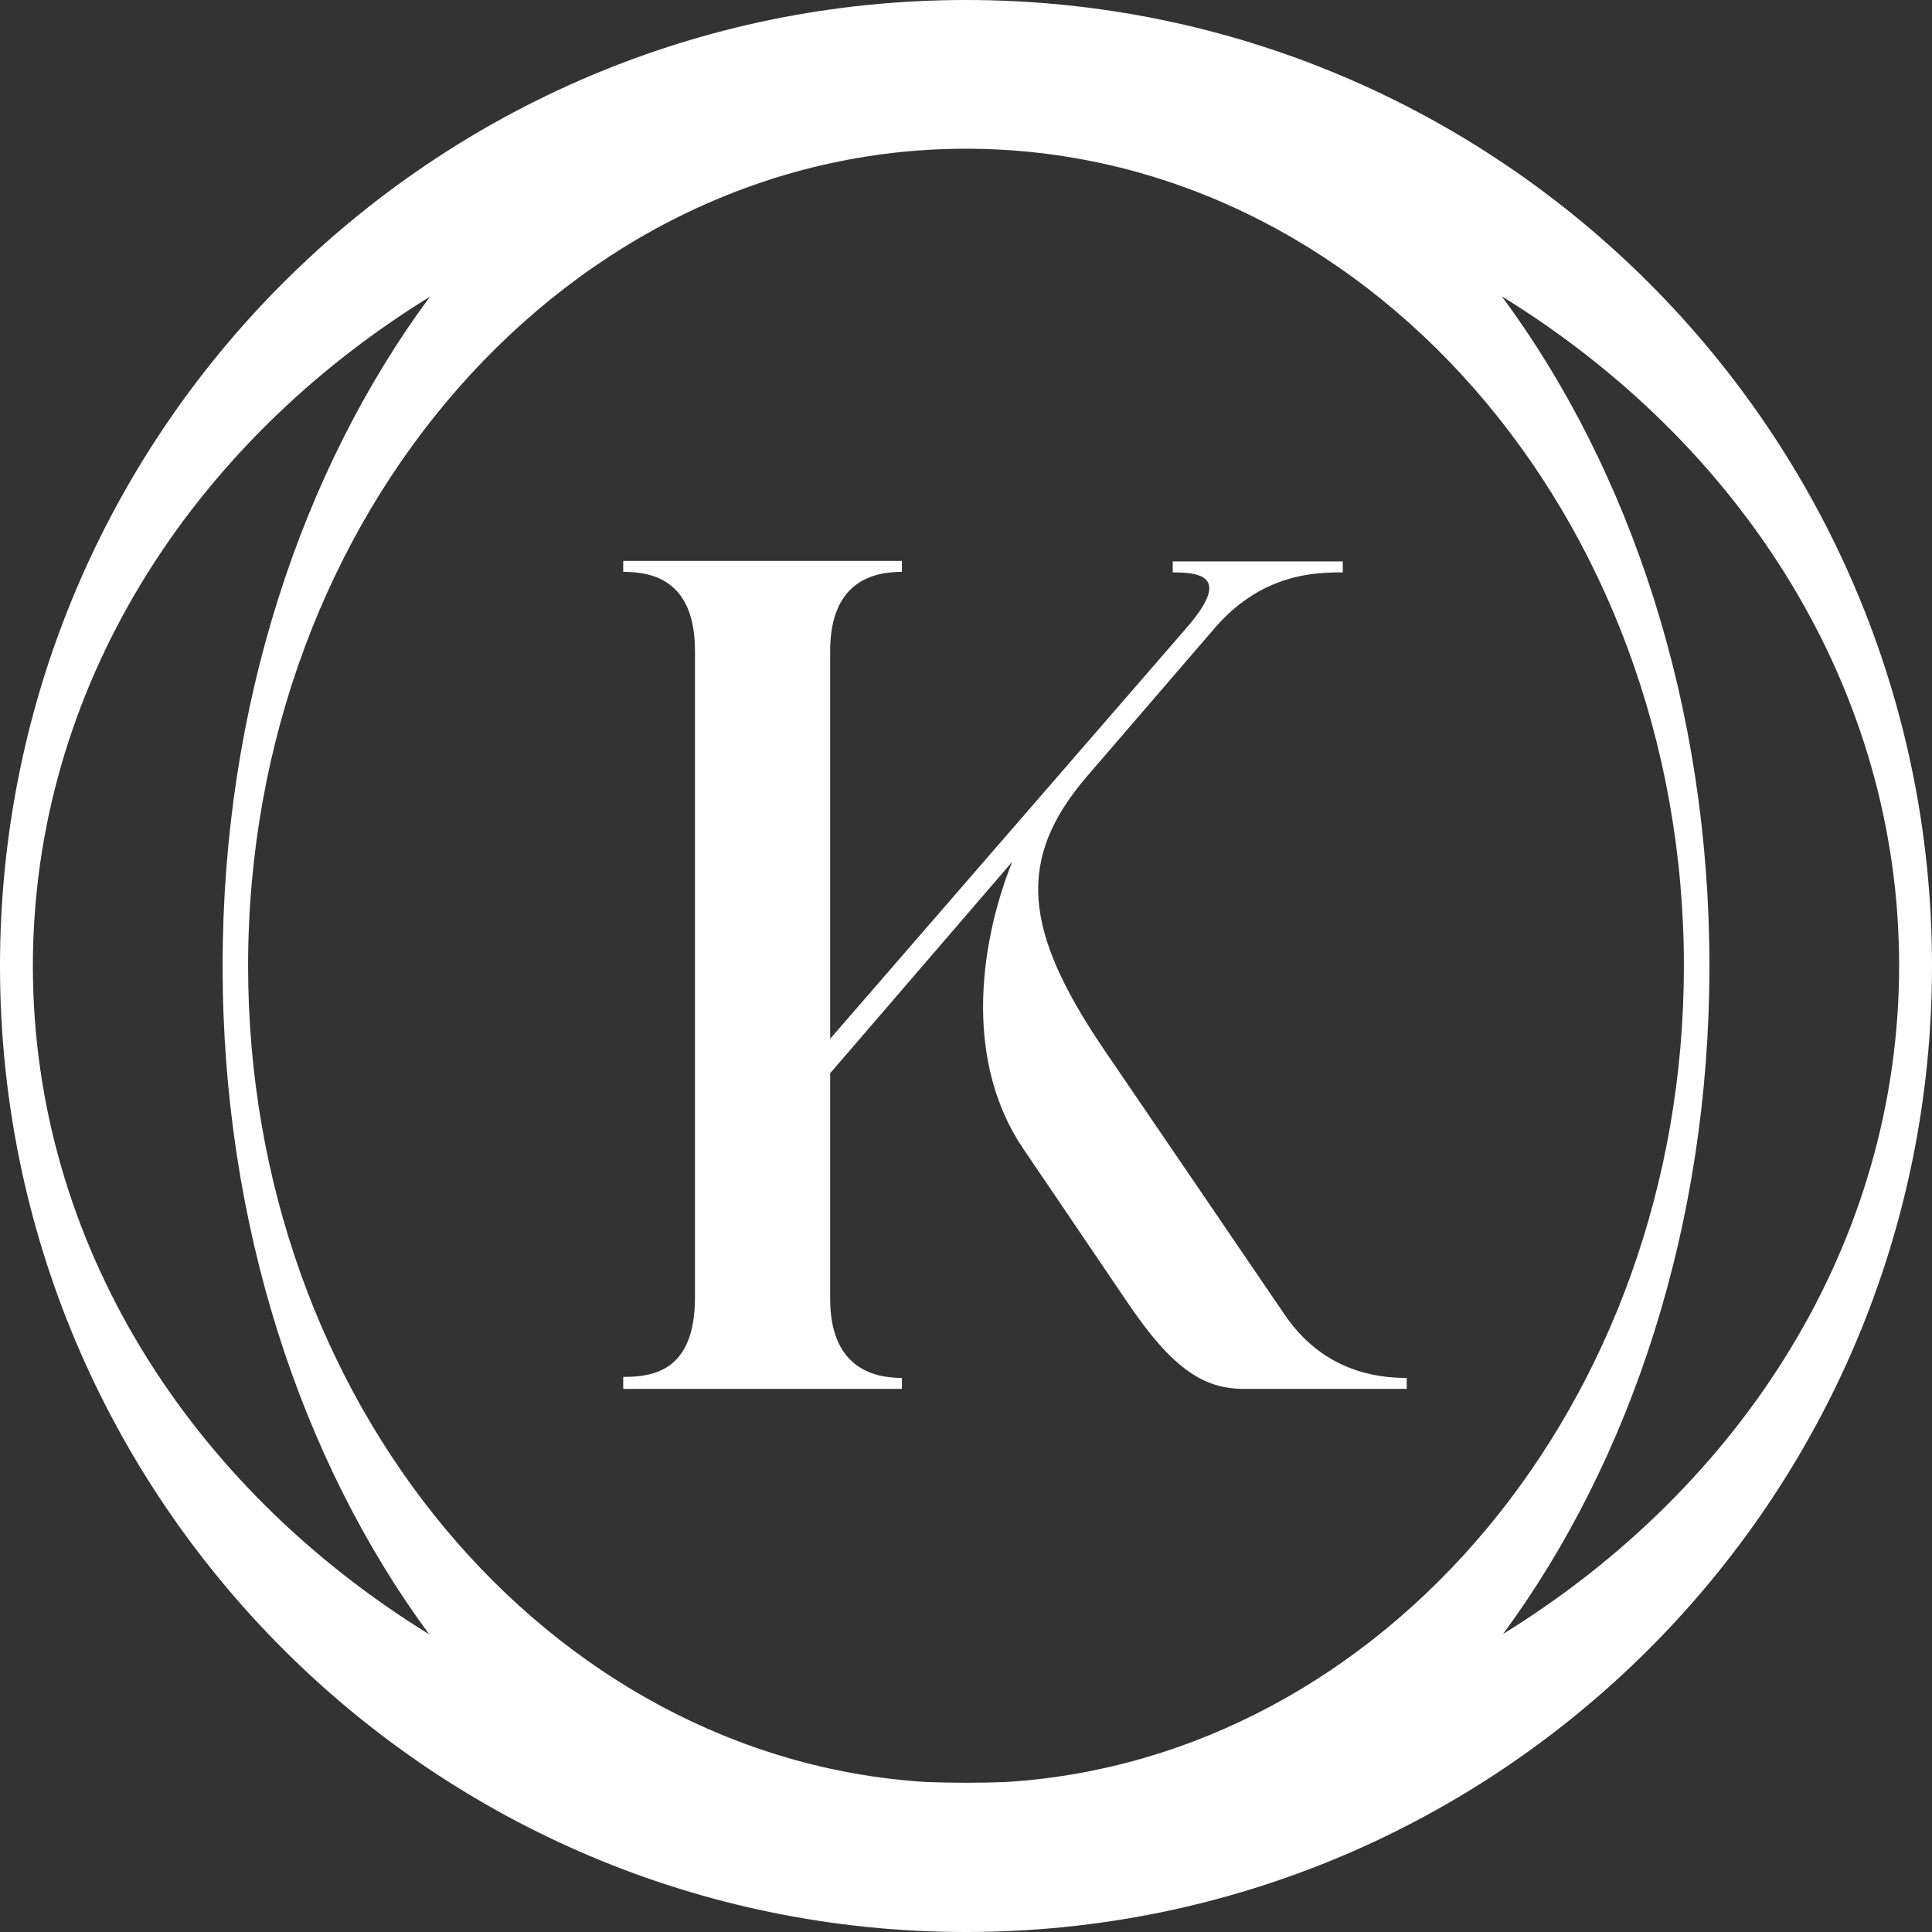 <svg width="60" height="60" viewBox="0 0 60 60" fill="none" xmlns="http://www.w3.org/2000/svg">
<rect x="0" y="0" width="60" height="60" fill="#333333" stroke="none"/>
<path fill-rule="evenodd" clip-rule="evenodd" d="M60 30C60 13.436 46.564 0 30 0C13.436 0 0 13.436 0 30C0 46.564 13.436 60 30 60C30 60 30 60 30 60C46.564 60 60 46.564 60 30ZM28.744 55.341C17.009 54.6 7.705 43.54 7.705 30C7.705 15.981 17.68 4.619 30 4.619C42.32 4.619 52.295 15.981 52.295 30C52.295 43.539 42.992 54.599 31.258 55.341C30.841 55.357 30.422 55.365 30 55.365C29.579 55.365 29.16 55.357 28.744 55.341ZM46.679 50.745C54.121 46.151 58.979 38.566 58.979 29.984C58.979 21.39 54.101 13.795 46.641 9.204C50.634 14.597 53.088 21.927 53.088 30C53.088 38.047 50.649 45.356 46.679 50.745ZM13.329 50.755C5.883 46.166 1.021 38.584 1.021 30C1.021 21.409 5.896 13.81 13.352 9.214C9.364 14.606 6.913 21.932 6.913 30C6.913 38.052 9.354 45.365 13.329 50.755ZM19.355 43.101V42.761C20.259 42.761 21.583 42.599 21.583 40.298V20.222C21.583 18.051 20.308 17.759 19.355 17.759V17.419H28.009V17.759C27.105 17.759 25.781 18.067 25.781 20.222V32.261L36.825 19.526C38.214 17.938 37.358 17.776 36.421 17.776V17.435H41.701V17.776C40.829 17.776 39.15 17.808 37.665 19.574L33.757 24.111C31.561 26.671 31.771 28.875 34.258 32.553L39.877 40.8C41.087 42.599 42.767 42.793 43.687 42.793V43.133H38.633C37.422 43.133 36.438 42.566 35.001 40.428L31.771 35.664C30.028 33.088 30.318 29.588 31.432 26.768L25.781 33.331V40.33C25.781 42.453 27.089 42.793 28.009 42.793V43.133H19.355V43.101Z" fill="white"/>
</svg>
